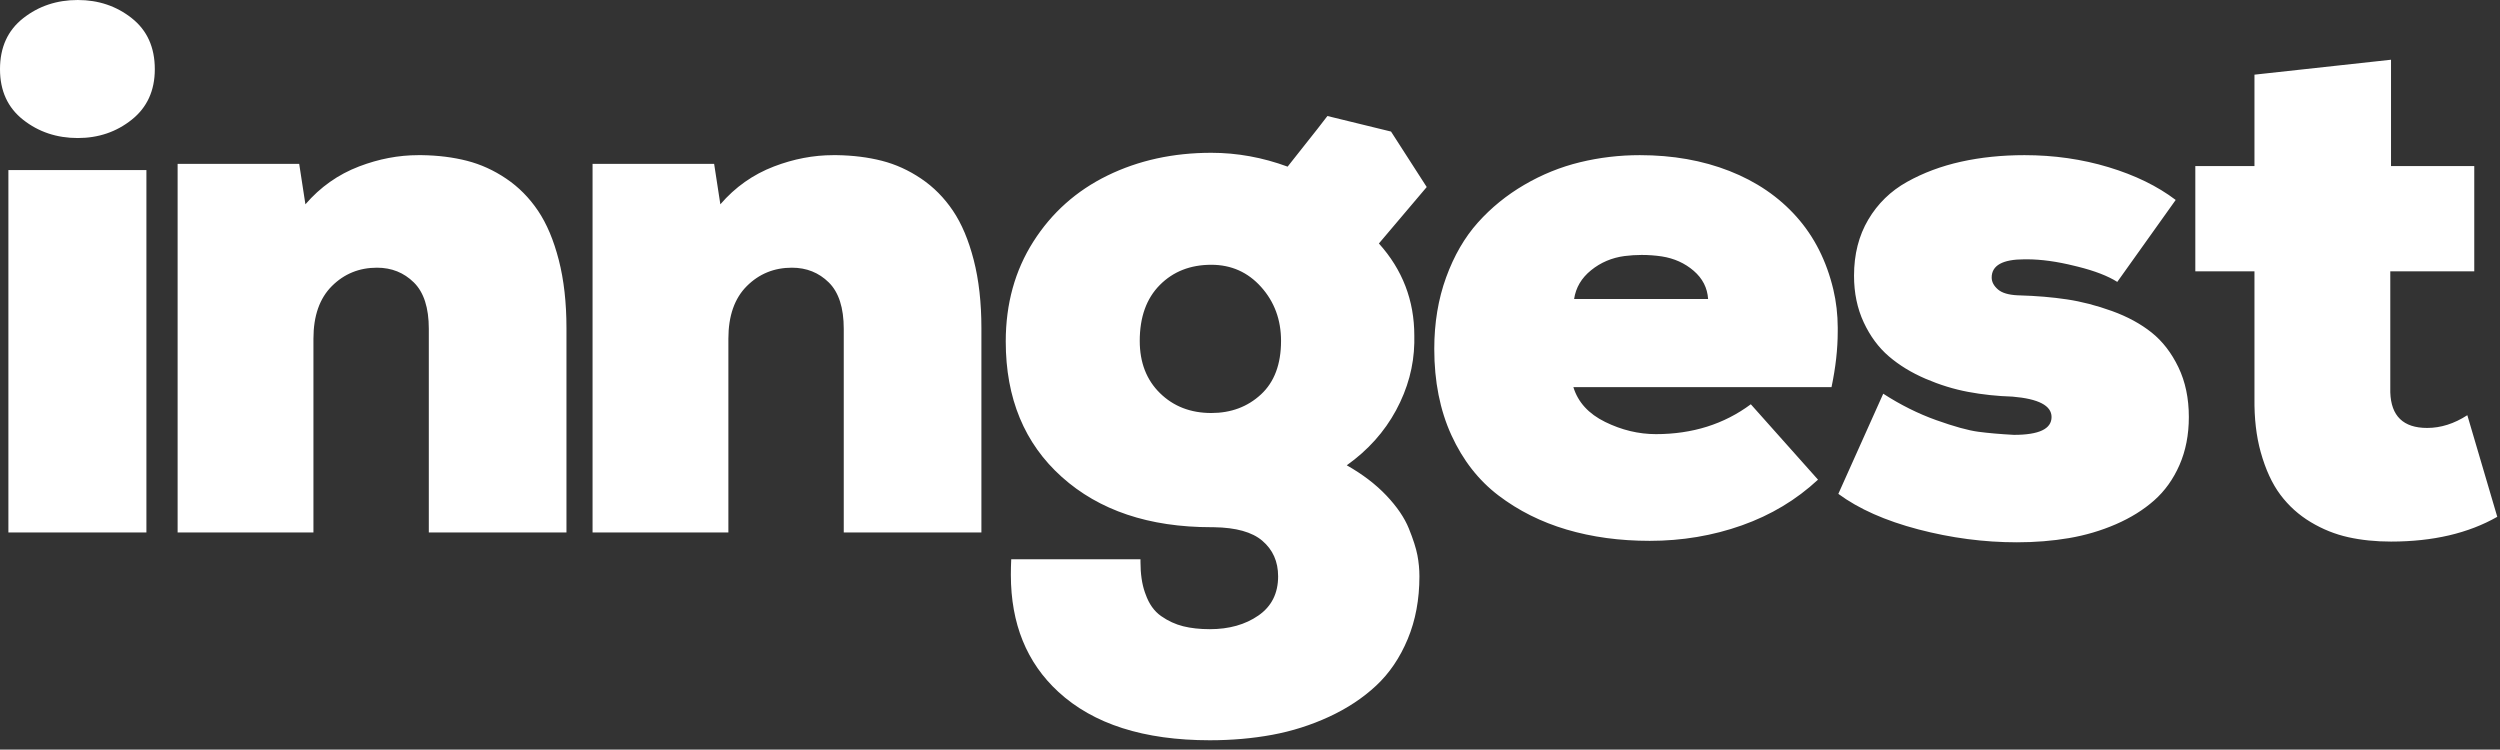 <svg width="667" height="200" viewBox="0 0 667 200" fill="none" xmlns="http://www.w3.org/2000/svg">
<rect x="0" y="0" width="667" height="200" fill="#333333" stroke="none"/>
<g clip-path="url(#clip0_7_815)">
<path fill-rule="evenodd" clip-rule="evenodd" d="M6.186 4.859C2.062 8.098 0 12.632 0 18.462C0 24.228 2.062 28.73 6.186 31.969C10.309 35.208 15.164 36.828 20.749 36.828C26.269 36.828 31.075 35.192 35.166 31.921C39.257 28.649 41.303 24.163 41.303 18.462C41.303 12.632 39.257 8.098 35.166 4.859C31.075 1.619 26.269 0 20.749 0C15.164 0 10.309 1.619 6.186 4.859ZM39.062 45.379H2.24V142.063H39.062V45.379ZM47.388 142.063V43.727H79.827L81.483 54.513C85.444 49.913 90.217 46.545 95.802 44.407C101.063 42.399 106.323 41.395 111.583 41.395H112.557C116.908 41.459 120.919 41.961 124.587 42.901C128.257 43.84 131.747 45.427 135.059 47.662C138.371 49.897 141.197 52.747 143.535 56.213C145.872 59.679 147.723 64.068 149.087 69.379C150.451 74.692 151.133 80.749 151.133 87.551V142.063H114.408V87.745C114.408 82.109 113.077 77.979 110.414 75.355C107.751 72.732 104.472 71.42 100.575 71.42C95.835 71.42 91.825 73.056 88.545 76.327C85.265 79.599 83.625 84.279 83.625 90.369V142.063H47.388ZM158.095 43.727V142.063H194.332V90.369C194.332 84.279 195.971 79.599 199.251 76.327C202.531 73.056 206.541 71.42 211.282 71.42C215.178 71.42 218.458 72.732 221.121 75.355C223.783 77.979 225.114 82.109 225.114 87.745V142.063H261.839V87.551C261.839 80.749 261.157 74.692 259.793 69.379C258.429 64.068 256.579 59.679 254.241 56.213C251.903 52.747 249.078 49.897 245.766 47.662C242.454 45.427 238.963 43.84 235.294 42.901C231.625 41.961 227.615 41.459 223.263 41.395H222.289C217.029 41.395 211.769 42.399 206.509 44.407C200.923 46.545 196.15 49.913 192.189 54.513L190.533 43.727H158.095ZM268.333 91.101C268.333 81.059 270.785 72.185 275.688 64.476C280.591 56.767 287.183 50.888 295.463 46.839C303.743 42.791 312.981 40.766 323.177 40.766C330.061 40.766 336.847 41.997 343.536 44.459L351.549 34.329C352.628 32.952 353.496 31.826 354.154 30.952L371.127 35.1L380.65 49.9L367.889 64.962C374.189 71.958 377.338 80.153 377.338 89.546V91.489C377.208 97.708 375.585 103.7 372.467 109.466C369.35 115.231 364.967 120.122 359.317 124.139C363.538 126.535 367.061 129.223 369.886 132.203C372.711 135.183 374.708 138.115 375.877 140.997C377.046 143.88 377.809 146.261 378.166 148.139C378.523 150.018 378.702 151.897 378.702 153.775C378.702 159.929 377.663 165.501 375.585 170.489C373.507 175.477 370.698 179.623 367.159 182.927C363.619 186.23 359.43 188.999 354.592 191.235C349.754 193.469 344.705 195.073 339.445 196.045C334.184 197.016 328.631 197.502 322.787 197.502C305.187 197.502 291.712 193.194 282.361 184.579C273.918 176.805 269.697 166.407 269.697 153.387C269.697 152.026 269.729 150.633 269.794 149.209H304.279V149.889C304.279 153.077 304.671 155.79 305.454 158.029L305.642 158.537C306.551 161.128 307.931 163.071 309.782 164.367C311.633 165.663 313.597 166.569 315.676 167.088C317.754 167.606 320.124 167.865 322.787 167.865C327.917 167.865 332.236 166.651 335.743 164.221C339.249 161.792 341.003 158.31 341.003 153.775C341.003 149.824 339.591 146.649 336.765 144.253C334.049 141.948 329.757 140.751 323.888 140.663L323.177 140.657C306.551 140.657 293.255 136.187 283.286 127.248C273.317 118.308 268.333 106.259 268.333 91.101ZM309.49 104.895C305.886 101.365 304.083 96.717 304.083 90.951C304.083 84.603 305.869 79.631 309.441 76.036C313.013 72.441 317.591 70.643 323.177 70.643C328.502 70.643 332.934 72.619 336.473 76.57C340.013 80.522 341.782 85.315 341.782 90.951C341.782 97.171 339.997 101.932 336.425 105.235C332.853 108.539 328.437 110.191 323.177 110.191C317.657 110.191 313.094 108.426 309.49 104.895ZM382.663 93.089C382.663 86.158 383.719 79.793 385.829 73.995C387.94 68.197 390.765 63.323 394.304 59.371C397.843 55.419 401.967 52.067 406.675 49.314C411.384 46.561 416.335 44.553 421.531 43.289C426.726 42.026 432.051 41.395 437.507 41.395C446.274 41.395 454.245 42.803 461.421 45.621C468.597 48.44 474.556 52.504 479.297 57.816C484.037 63.128 487.317 69.607 489.135 77.251C489.903 80.489 490.295 83.889 490.311 87.449L490.304 88.522C490.304 93.121 489.752 98.045 488.648 103.292H419.777C421.011 107.309 423.836 110.402 428.252 112.572C432.669 114.742 437.182 115.827 441.793 115.827C451.534 115.827 459.976 113.171 467.12 107.859L485.044 127.973C479.264 133.35 472.494 137.415 464.733 140.168C456.973 142.921 448.774 144.298 440.137 144.298C432.149 144.298 424.762 143.294 417.975 141.286C411.189 139.277 405.133 136.249 399.808 132.2C394.483 128.151 390.294 122.791 387.241 116.119C384.189 109.446 382.663 101.77 382.663 93.089ZM455.723 79.777H419.972C420.427 76.732 421.937 74.173 424.502 72.101C427.067 70.027 430.038 68.764 433.415 68.311C434.974 68.117 436.5 68.019 437.993 68.019C439.812 68.019 441.598 68.149 443.351 68.408C446.663 68.926 449.505 70.205 451.875 72.246C454.245 74.287 455.528 76.797 455.723 79.777ZM490.467 131.763L502.448 105.041C507.059 108.021 511.767 110.369 516.573 112.086C521.379 113.803 525.129 114.839 527.825 115.195C530.519 115.552 533.685 115.827 537.322 116.021C544.011 116.021 547.355 114.435 547.355 111.26C547.355 108.215 543.881 106.401 536.933 105.819C532.841 105.689 528.896 105.268 525.097 104.555C521.297 103.843 517.515 102.677 513.748 101.057C509.981 99.438 506.718 97.446 503.958 95.081C501.198 92.717 498.958 89.688 497.237 85.996C495.516 82.303 494.655 78.157 494.655 73.558C494.655 67.857 495.922 62.869 498.455 58.594C500.987 54.318 504.429 50.966 508.78 48.537C513.131 46.107 517.937 44.31 523.197 43.144C528.457 41.978 534.107 41.395 540.147 41.395C548.005 41.395 555.473 42.464 562.552 44.601C569.631 46.739 575.605 49.654 580.476 53.346L564.89 75.21C562.384 73.625 558.871 72.269 554.352 71.143L553.493 70.935C548.817 69.769 544.563 69.185 540.731 69.185H540.147C534.302 69.185 531.38 70.805 531.38 74.044C531.38 75.21 531.948 76.279 533.085 77.251C534.145 78.157 535.871 78.669 538.261 78.786L538.783 78.805C543.329 78.935 547.551 79.291 551.447 79.874C555.343 80.457 559.353 81.493 563.477 82.983C567.601 84.473 571.124 86.385 574.047 88.717C576.969 91.049 579.355 94.142 581.207 97.997C583.057 101.851 583.983 106.272 583.983 111.26C583.983 115.989 583.155 120.249 581.499 124.038C579.843 127.828 577.586 130.986 574.729 133.512C571.871 136.039 568.461 138.16 564.5 139.877C560.539 141.593 556.366 142.824 551.983 143.569C547.599 144.314 542.972 144.687 538.101 144.687C529.334 144.687 520.567 143.537 511.8 141.237C503.033 138.937 495.922 135.779 490.467 131.763ZM585.71 44.31V72.392H601.491V106.305C601.426 111.617 601.978 116.378 603.147 120.589C604.446 125.253 606.199 129.059 608.407 132.006C610.615 134.953 613.311 137.383 616.493 139.294C619.675 141.205 623.019 142.549 626.526 143.326C630.033 144.104 633.832 144.493 637.923 144.493C649.093 144.493 658.543 142.29 666.271 137.885L658.283 110.774C654.776 113.041 651.204 114.175 647.567 114.175C641.203 114.175 637.923 111.001 637.729 104.653V72.392H660.133V44.31H637.923V15.936L601.491 19.92V44.31H585.71Z" fill="white"/>
</g>
<defs>
<clipPath id="clip0_7_815">
<rect width="666.667" height="200" fill="white"/>
</clipPath>
</defs>
</svg>

